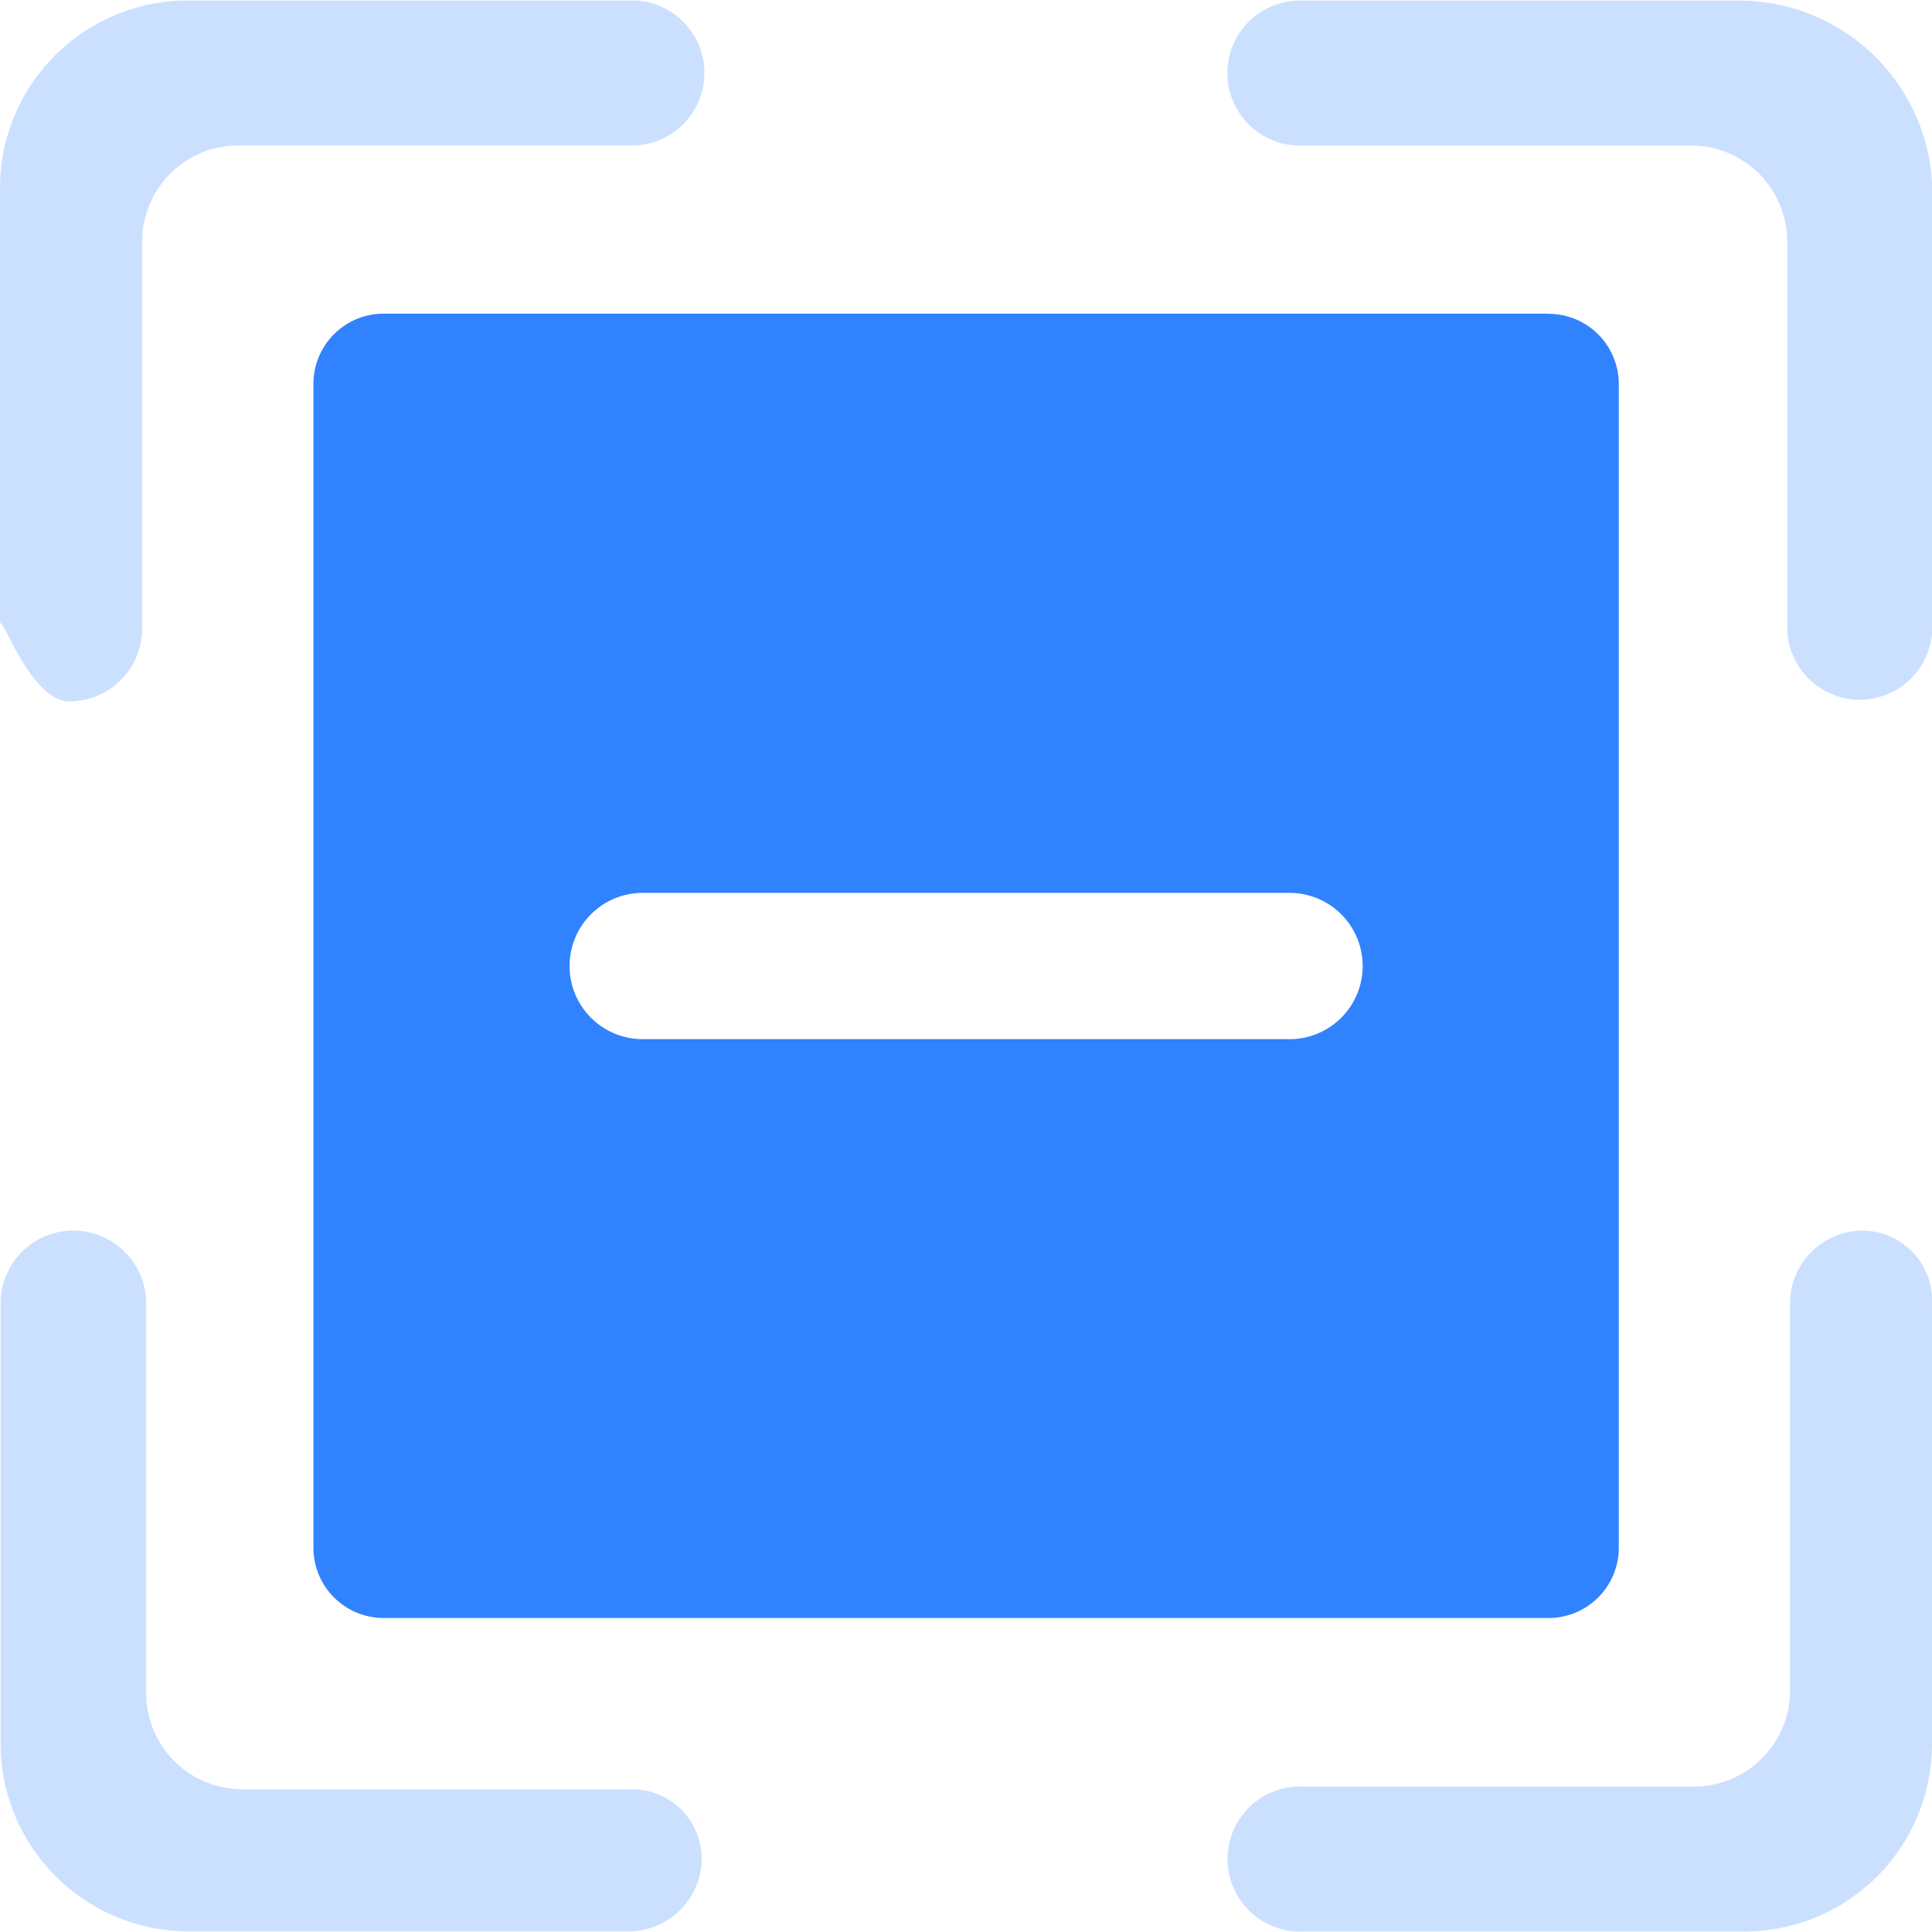 <svg id="扫一扫" xmlns="http://www.w3.org/2000/svg" width="44" height="44" viewBox="0 0 44 44">
<defs>
    <style>
      .cls-1 {
        fill: #cbe0ff;
      }

      .cls-1, .cls-2 {
        fill-rule: evenodd;
      }

      .cls-2 {
        fill: #3182fe;
      }
    </style>
  </defs>
  <path id="形状_585" data-name="形状 585" class="cls-1" d="M504.425,746.027a1.657,1.657,0,0,0-1.658,1.651v8.862a2.191,2.191,0,0,1-2.155,2.148H491.69a1.652,1.652,0,1,0,0,3.3h9.994A4.273,4.273,0,0,0,506,757.7V747.678a1.59,1.59,0,0,0-1.574-1.651h0Zm-2.8-28.013h-9.938a1.652,1.652,0,1,0,0,3.3h8.865a2.19,2.19,0,0,1,2.15,2.148v8.861a1.653,1.653,0,0,0,3.305,0V722.306a4.4,4.4,0,0,0-4.382-4.292h0ZM463.58,733.973a1.66,1.66,0,0,0,1.658-1.651v-8.861a2.192,2.192,0,0,1,2.155-2.149h8.916a1.652,1.652,0,1,0,0-3.3h-9.994A4.272,4.272,0,0,0,462,722.3v9.934c0-.38.67,1.74,1.58,1.74h0ZM476.4,758.749h-8.916a2.192,2.192,0,0,1-2.155-2.153v-8.912a1.658,1.658,0,0,0-3.316,0v9.988a4.285,4.285,0,0,0,4.316,4.314h9.993a1.666,1.666,0,0,0,1.659-1.658,1.586,1.586,0,0,0-1.581-1.579h0Zm0,0" transform="translate(-462 -718)"/>
  <path id="形状_585_拷贝_2" data-name="形状 585 拷贝 2" class="cls-2" d="M497.262,725.143H470.743a1.6,1.6,0,0,0-1.605,1.6v26.506a1.6,1.6,0,0,0,1.605,1.6h26.519a1.6,1.6,0,0,0,1.605-1.6V726.747a1.6,1.6,0,0,0-1.605-1.6h0Zm-5.935,16.523H476.678a1.666,1.666,0,1,1,0-3.331h14.649a1.666,1.666,0,1,1,0,3.331h0Zm0,0" transform="translate(-462 -718)"/>
</svg>
